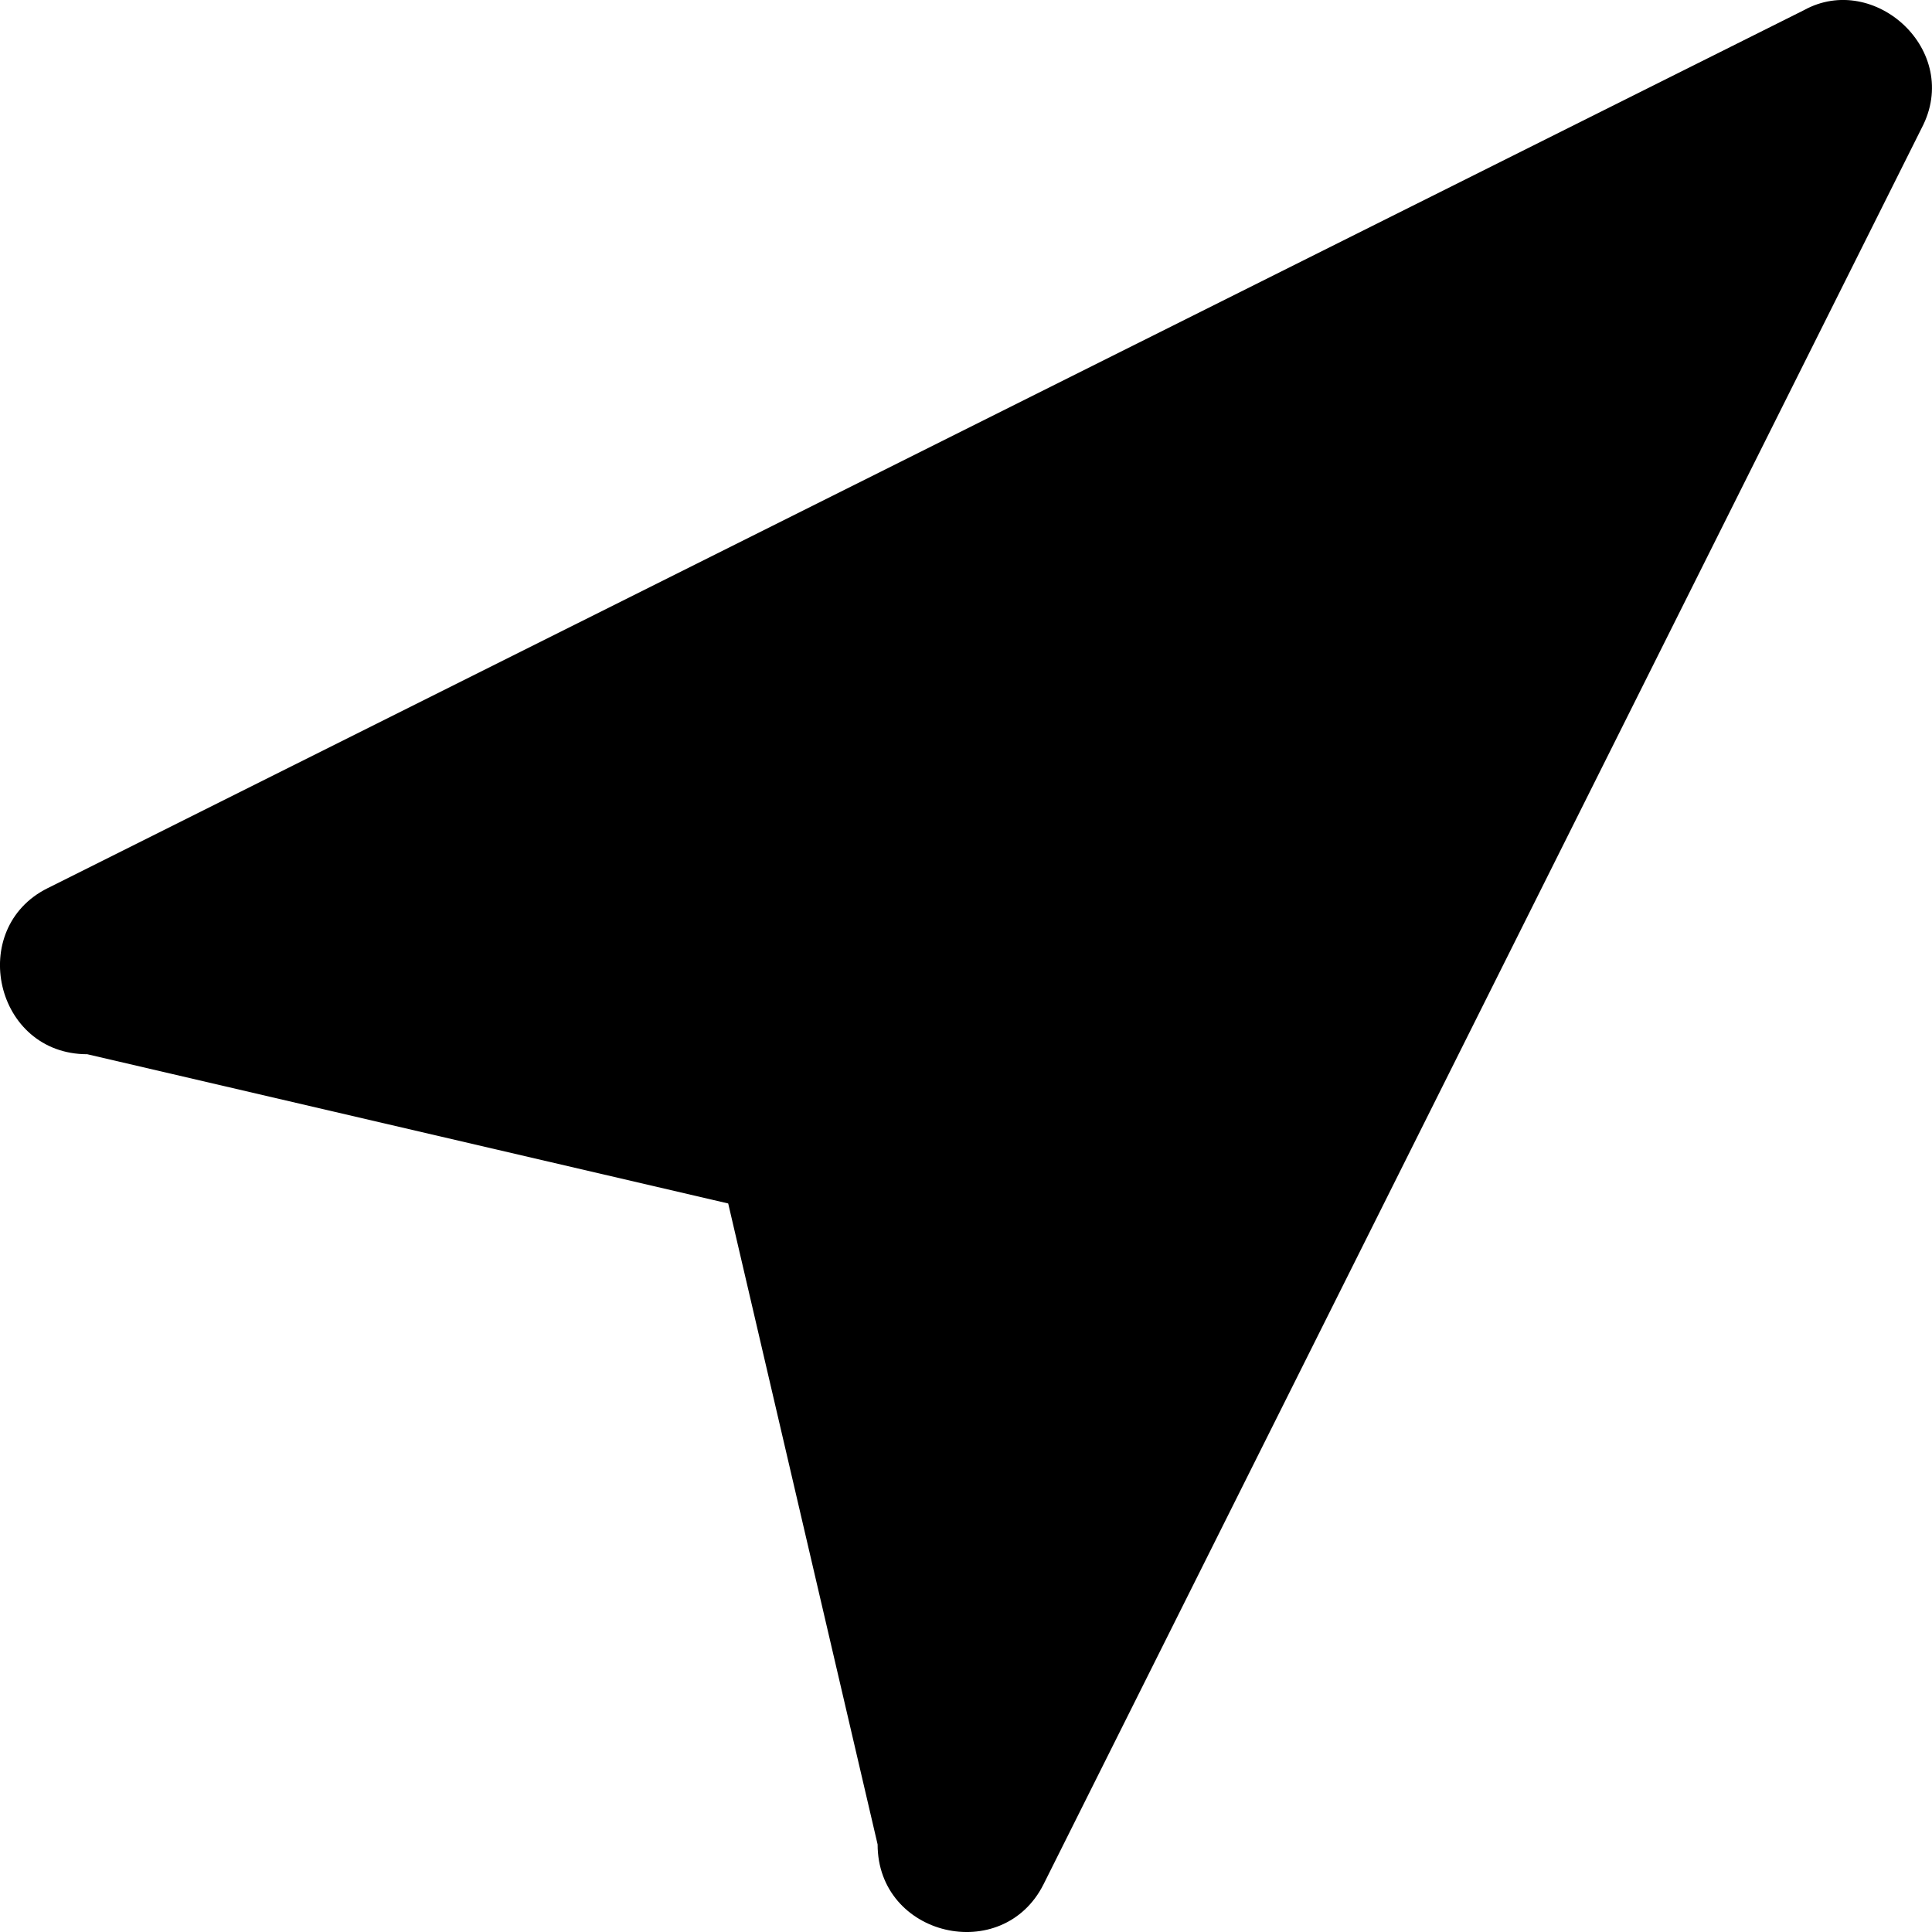 <svg width="12" height="12" viewBox="0 0 12 12" fill="none" xmlns="http://www.w3.org/2000/svg">
<path fill-rule="evenodd" clip-rule="evenodd" d="M6.482 11.703C6.228 12.21 5.451 12.029 5.451 11.456L4.523 7.475L0.542 6.548C-0.033 6.548 -0.206 5.767 0.295 5.517L11.205 0.063C11.642 -0.178 12.188 0.315 11.936 0.795L6.482 11.703Z" fill="black"/>
</svg>
